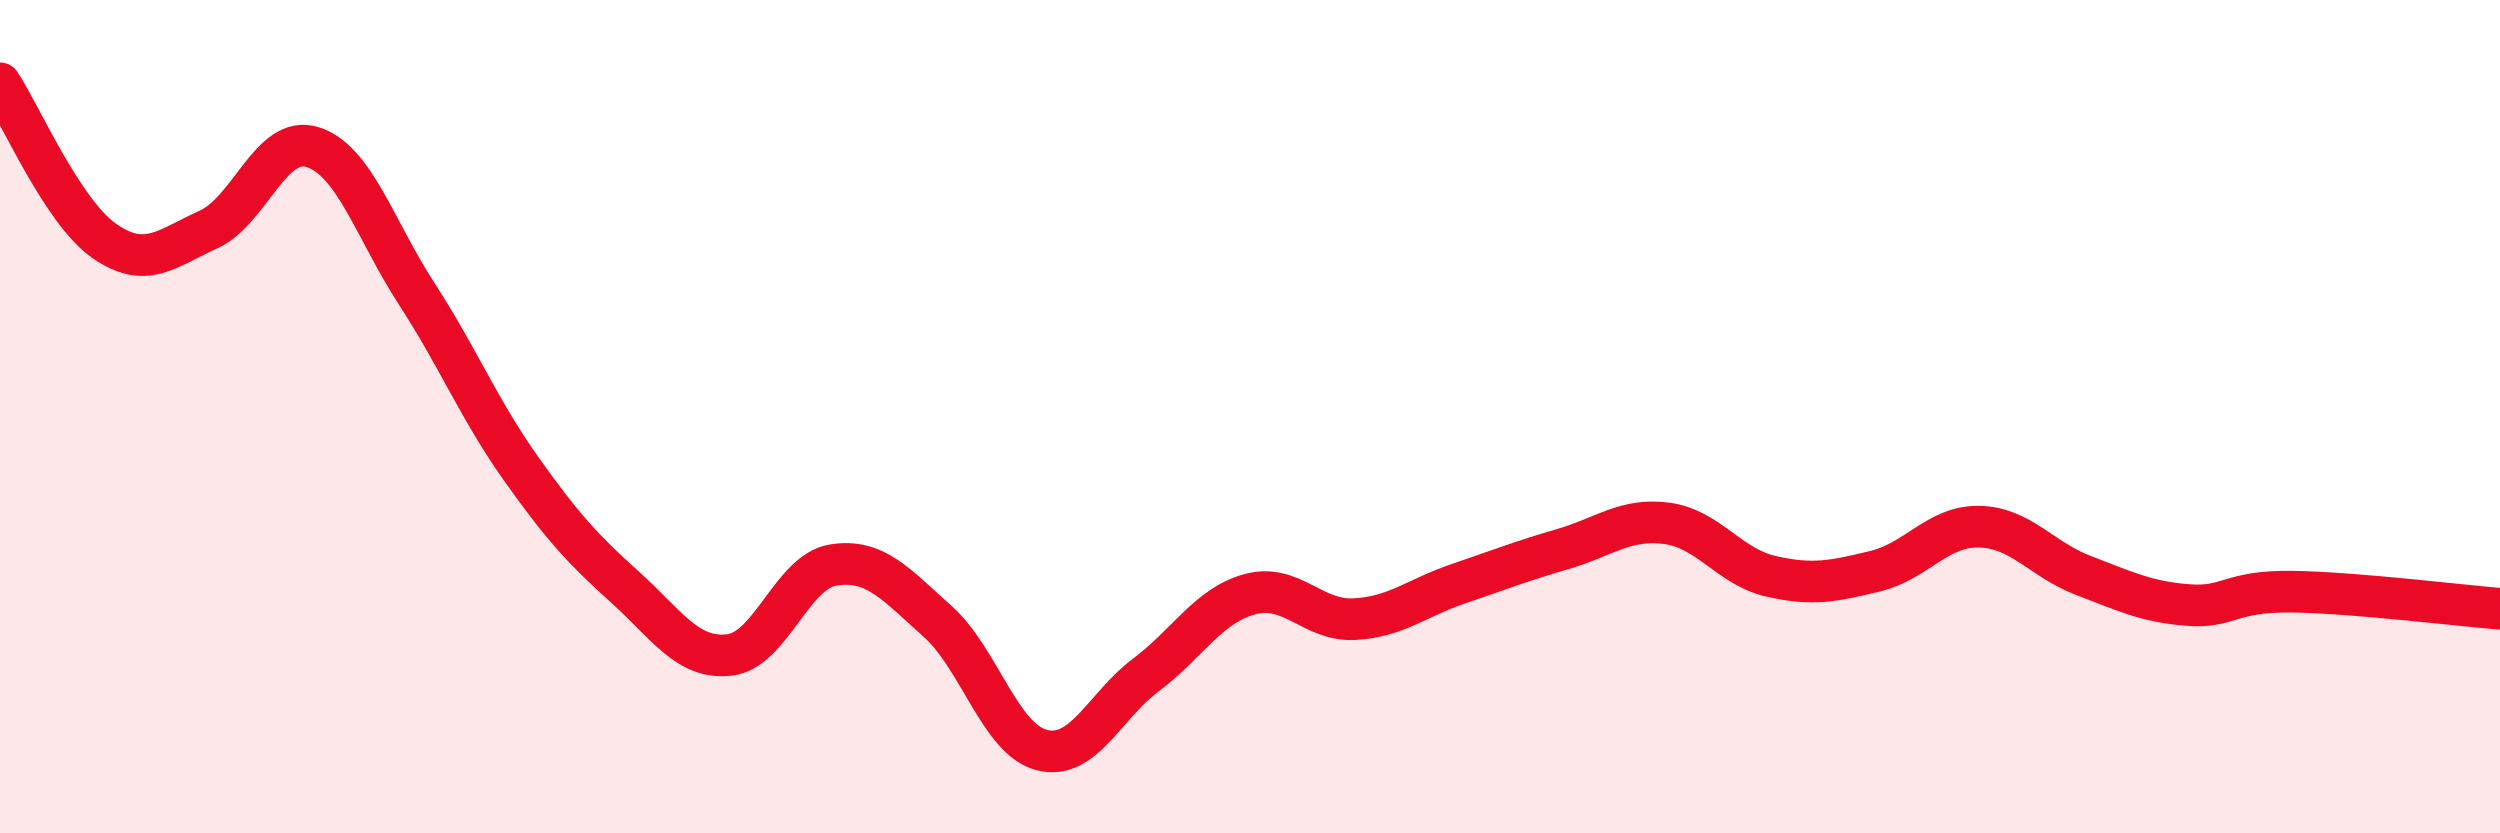 
    <svg width="60" height="20" viewBox="0 0 60 20" xmlns="http://www.w3.org/2000/svg">
      <path
        d="M 0,2 C 0.5,2.76 1.5,5.08 2.5,5.78 C 3.5,6.48 4,5.96 5,5.51 C 6,5.06 6.5,3.22 7.5,3.53 C 8.5,3.84 9,5.51 10,7.05 C 11,8.59 11.5,9.83 12.5,11.24 C 13.5,12.65 14,13.19 15,14.09 C 16,14.99 16.5,15.83 17.5,15.72 C 18.5,15.61 19,13.72 20,13.56 C 21,13.4 21.5,14.02 22.5,14.91 C 23.5,15.8 24,17.74 25,18 C 26,18.26 26.5,16.95 27.5,16.2 C 28.5,15.45 29,14.53 30,14.26 C 31,13.99 31.5,14.91 32.5,14.86 C 33.5,14.81 34,14.35 35,14.01 C 36,13.67 36.5,13.47 37.5,13.18 C 38.5,12.89 39,12.43 40,12.56 C 41,12.69 41.5,13.6 42.5,13.83 C 43.5,14.06 44,13.95 45,13.71 C 46,13.47 46.5,12.62 47.5,12.64 C 48.5,12.66 49,13.43 50,13.81 C 51,14.19 51.5,14.44 52.5,14.52 C 53.5,14.6 53.5,14.18 55,14.2 C 56.5,14.22 59,14.53 60,14.61L60 20L0 20Z"
        fill="#EB0A25"
        opacity="0.1"
        stroke-linecap="round"
        stroke-linejoin="round"
      />
      <path
        d="M 0,2 C 0.5,2.76 1.5,5.08 2.5,5.78 C 3.5,6.48 4,5.96 5,5.51 C 6,5.06 6.5,3.22 7.5,3.53 C 8.5,3.84 9,5.51 10,7.05 C 11,8.59 11.5,9.83 12.5,11.24 C 13.5,12.65 14,13.19 15,14.09 C 16,14.99 16.5,15.83 17.5,15.72 C 18.5,15.61 19,13.72 20,13.56 C 21,13.4 21.5,14.02 22.5,14.91 C 23.5,15.8 24,17.74 25,18 C 26,18.26 26.5,16.95 27.5,16.2 C 28.5,15.45 29,14.53 30,14.26 C 31,13.99 31.5,14.91 32.5,14.86 C 33.5,14.81 34,14.35 35,14.01 C 36,13.67 36.5,13.47 37.5,13.18 C 38.5,12.89 39,12.43 40,12.56 C 41,12.69 41.5,13.6 42.5,13.83 C 43.5,14.06 44,13.95 45,13.71 C 46,13.47 46.5,12.62 47.5,12.64 C 48.5,12.66 49,13.43 50,13.81 C 51,14.19 51.5,14.44 52.5,14.52 C 53.5,14.6 53.5,14.18 55,14.2 C 56.5,14.22 59,14.53 60,14.61"
        stroke="#EB0A25"
        stroke-width="1"
        fill="none"
        stroke-linecap="round"
        stroke-linejoin="round"
      />
    </svg>
  